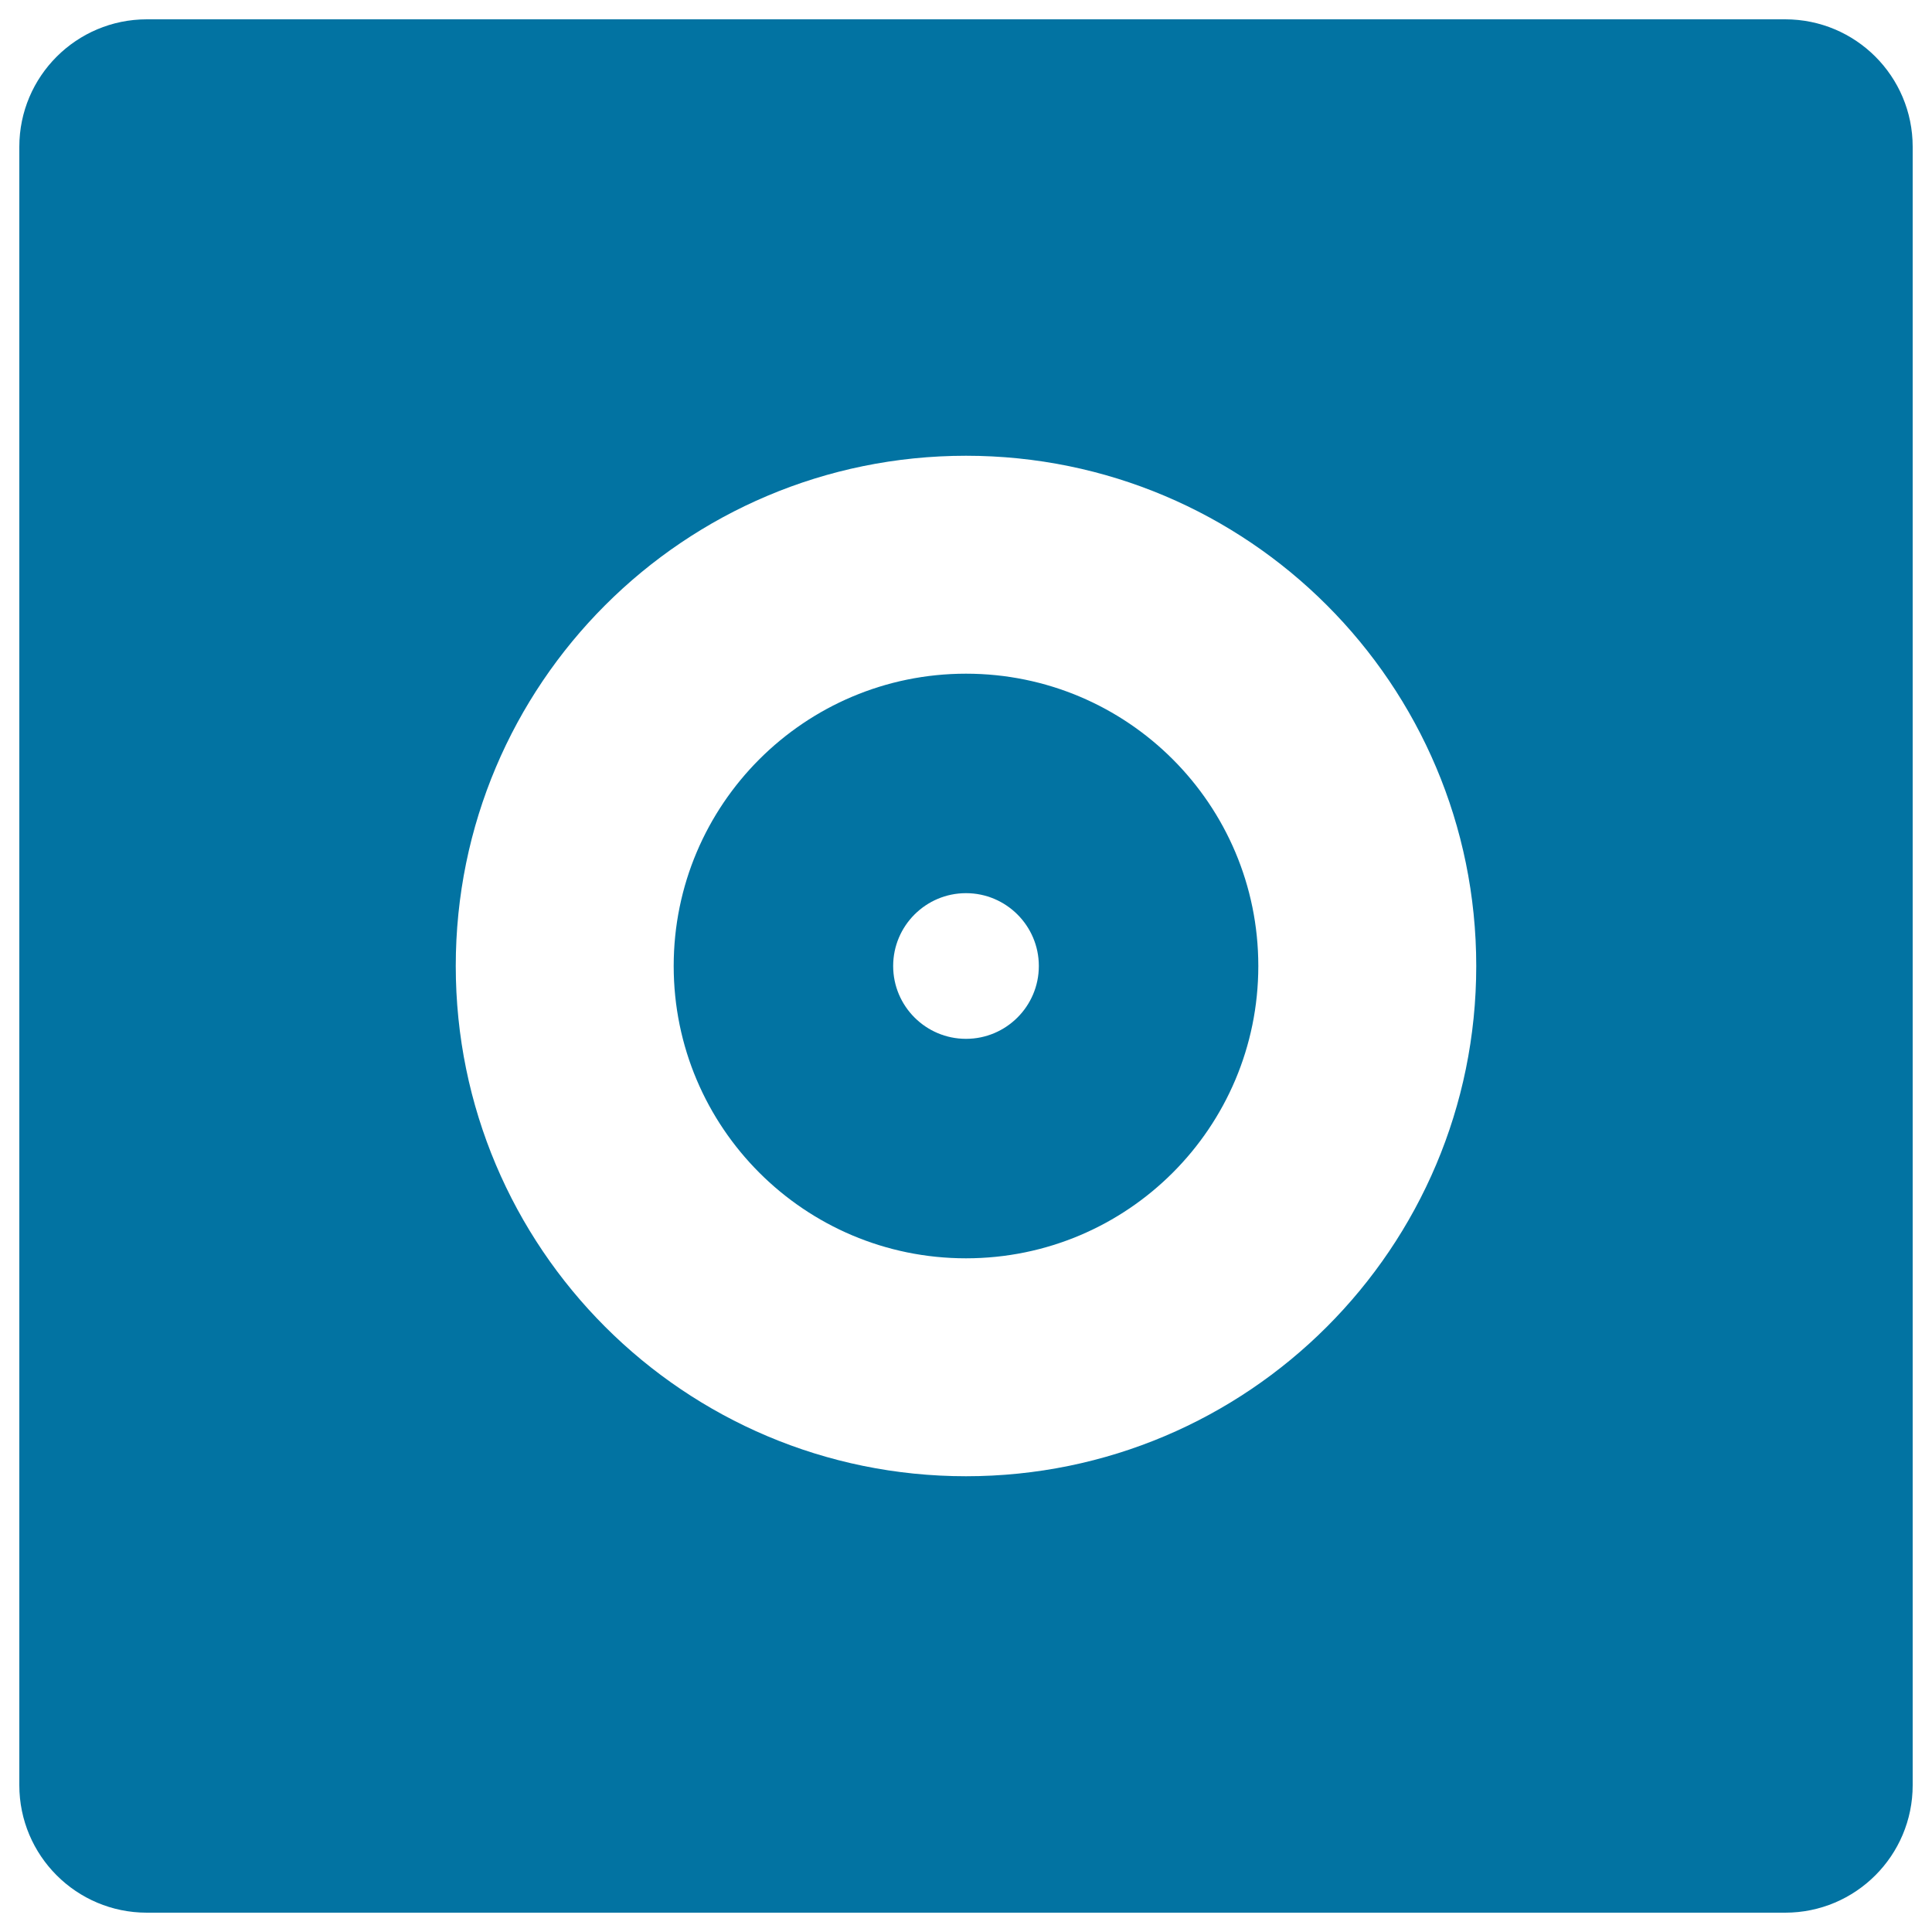 <svg xmlns="http://www.w3.org/2000/svg" viewBox="0 0 1000 1000" style="fill:#0273a2">
<title>Apple Ipod SVG icon</title>
<g id="Album_2"><path d="M500,348.7c-83.6,0-151.3,67.8-151.3,151.3S416.4,651.3,500,651.3S651.3,583.6,651.3,500C651.3,416.4,583.6,348.7,500,348.7z M500,537.7c-20.8,0-37.7-16.9-37.7-37.7c0-20.8,16.9-37.7,37.7-37.7s37.7,16.9,37.7,37.7C537.7,520.8,520.8,537.7,500,537.7z M924,10H76c-36.4,0-66,29.5-66,66V924c0,36.4,29.5,66,66,66H924c36.4,0,66-29.5,66-66V76C990,39.5,960.5,10,924,10z M500,764.1c-145.9,0-264.1-118.2-264.1-264.1c0-145.9,118.2-264.1,264.1-264.1S764.1,354.1,764.1,500C764.1,645.9,645.9,764.1,500,764.1z"/></g>
</svg>